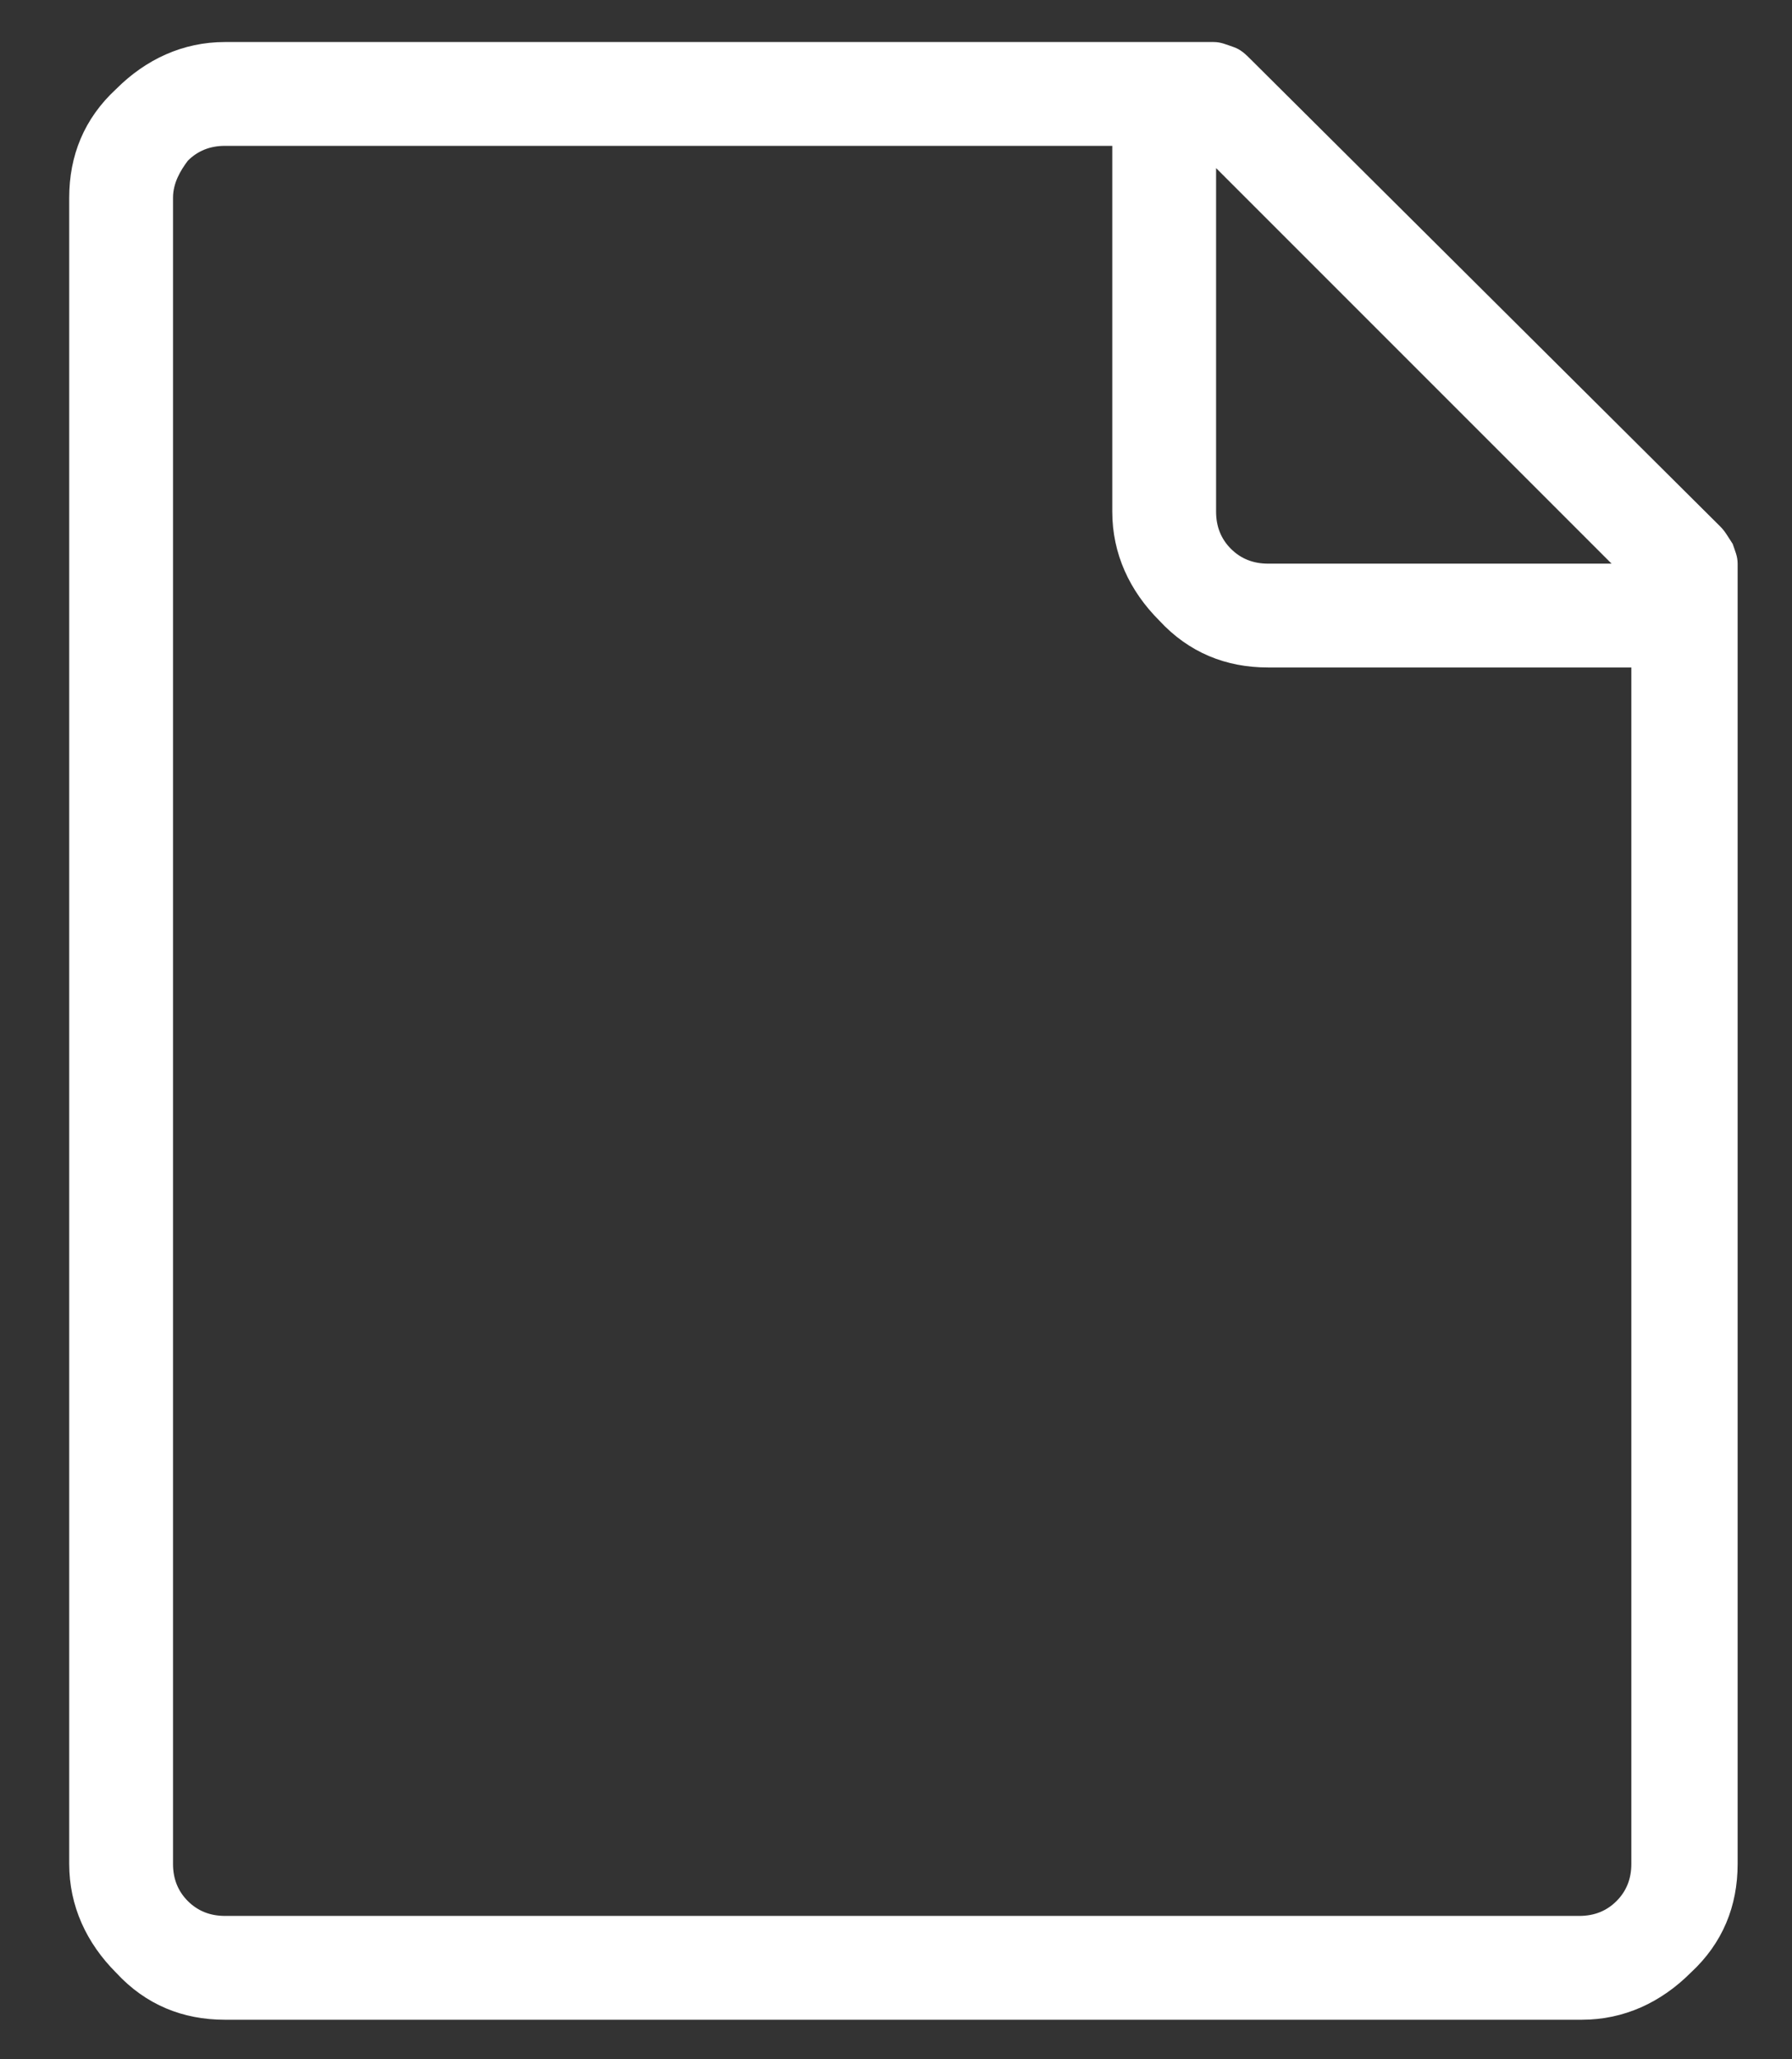 <?xml version="1.0" encoding="utf-8"?>
<!-- Generator: Adobe Illustrator 25.4.8, SVG Export Plug-In . SVG Version: 6.00 Build 0)  -->
<svg version="1.1" id="Layer_1" xmlns="http://www.w3.org/2000/svg" xmlns:xlink="http://www.w3.org/1999/xlink" x="0px" y="0px"
	 width="72.5px" height="83.3px" viewBox="0 0 72.5 83.3" style="enable-background:new 0 0 72.5 83.3;" xml:space="preserve">
<rect x="0" y="0" width="72.5" height="83.3" fill="#333333" stroke="none"/>
<style type="text/css">
	.st0{opacity:0.109;fill:#E4E5E5;}
	.st1{fill:#E4E5E5;}
	.st2{opacity:0.4;fill:#3FC3C9;}
	.st3{opacity:0.4;fill:#3FC2C8;}
	.st4{fill:#3FC2C8;}
	.st5{opacity:0.7;fill:#008088;}
	.st6{fill:#A9B200;}
	.st7{fill:#008088;}
	
		.st8{clip-path:url(#SVGID_00000101073535013451605700000002376149171786792592_);fill:url(#SVGID_00000183248793850576086340000003298936721789602972_);}
	
		.st9{clip-path:url(#SVGID_00000131333045071932531530000013370921732918874241_);fill:url(#SVGID_00000135685888346257084060000000249223530530895023_);}
	
		.st10{clip-path:url(#SVGID_00000062906994296956629890000004252749149380735131_);fill:url(#SVGID_00000089539027952637606320000001797100281919135902_);}
	
		.st11{clip-path:url(#SVGID_00000109746983387001088090000001056363283836366724_);fill:url(#SVGID_00000003105780188696333310000001741264581846615686_);}
	
		.st12{clip-path:url(#SVGID_00000163753006828577155070000014659127507072887945_);fill:url(#SVGID_00000032624732879857981450000015241556504690105003_);}
	.st13{clip-path:url(#SVGID_00000069375011199311760740000014835308682713401279_);fill:#B3CC59;}
	.st14{fill:url(#SVGID_00000026131659891889496300000018397373102088154255_);}
	.st15{fill:#FFFFFF;}
	.st16{clip-path:url(#SVGID_00000106111452579920448720000005233651907847198349_);}
	.st17{fill:none;stroke:#FFFFFF;stroke-miterlimit:10;}
	.st18{fill:#B1C900;}
	.st19{fill:none;stroke:#FFFFFF;stroke-width:0.772;stroke-miterlimit:10;}
	.st20{fill:none;stroke:#FFFFFF;stroke-width:0.772;stroke-miterlimit:10;stroke-dasharray:2.001,2.001;}
	.st21{fill:#B1C900;stroke:#FFFFFF;stroke-width:0.661;stroke-miterlimit:10;}
	.st22{opacity:0.8;}
	.st23{fill:#5E6A71;}
	.st24{fill:none;stroke:#B1C900;stroke-miterlimit:10;}
	.st25{fill:none;stroke:#5E6A71;stroke-miterlimit:10;}
	.st26{fill:none;stroke:#5E6A71;stroke-miterlimit:10;stroke-dasharray:2.004,2.004;}
	.st27{fill-rule:evenodd;clip-rule:evenodd;fill:#233A74;}
	.st28{fill-rule:evenodd;clip-rule:evenodd;fill:#811D43;}
	.st29{fill-rule:evenodd;clip-rule:evenodd;fill:#993078;stroke:#233A74;stroke-width:1.67;stroke-miterlimit:10;}
	.st30{fill:#233A74;}
	.st31{fill:none;stroke:#008088;stroke-miterlimit:10;}
	.st32{fill:#C82B1E;}
	.st33{fill:none;stroke:#FFFFFF;stroke-miterlimit:10;stroke-dasharray:1.003,1.003;}
	.st34{fill:none;stroke:#3FC2C8;stroke-width:0.694;stroke-miterlimit:10;}
	
		.st35{clip-path:url(#SVGID_00000172428596924894362790000010280422690342771887_);fill:url(#SVGID_00000052819141073224359530000005333368036224696205_);}
	
		.st36{clip-path:url(#SVGID_00000149362152008087846720000014578059906634302346_);fill:url(#SVGID_00000047760747312146256180000010524160587822094214_);}
	
		.st37{clip-path:url(#SVGID_00000030474639941019504460000002654059634726074273_);fill:url(#SVGID_00000132801833859823148340000002502756143790401926_);}
	
		.st38{clip-path:url(#SVGID_00000107569800243555245370000012947342607474600869_);fill:url(#SVGID_00000181071215842965932190000001309215007602766262_);}
	
		.st39{clip-path:url(#SVGID_00000072995129613716859410000001509505507702812294_);fill:url(#SVGID_00000093879042464616531280000005067813162798016158_);}
	.st40{clip-path:url(#SVGID_00000103255212204729430000000001238432892192240548_);fill:#B3CC59;}
	.st41{fill:url(#SVGID_00000148650959039608324870000011372912964111495340_);}
	.st42{clip-path:url(#SVGID_00000019657341432036784710000010878106180699193002_);}
	.st43{fill:none;stroke:#3FC2C8;stroke-miterlimit:10;}
	
		.st44{clip-path:url(#SVGID_00000095296906081747700920000003544636681215106447_);fill:url(#SVGID_00000059996862591833862380000005019500162094500233_);}
	
		.st45{clip-path:url(#SVGID_00000121980102172227853780000017851139754396769158_);fill:url(#SVGID_00000003065440028665239520000009021429170829103033_);}
	
		.st46{clip-path:url(#SVGID_00000000902383367467856890000002642367715897092736_);fill:url(#SVGID_00000179617914472368621220000010063078613921989563_);}
	
		.st47{clip-path:url(#SVGID_00000096018766900992542250000012647132135345892256_);fill:url(#SVGID_00000104670156540220142840000008701015448231002812_);}
	
		.st48{clip-path:url(#SVGID_00000158013288131909475520000018127199755080299174_);fill:url(#SVGID_00000147222614681277169220000008803615503718741647_);}
	.st49{fill:#B3CC59;}
	.st50{fill:url(#SVGID_00000127765574628907351380000008643718701801156233_);}
	.st51{fill:none;}
	.st52{fill:#69B128;}
	.st53{fill:#3FC2C8;stroke:#FFFFFF;stroke-miterlimit:10;}
	.st54{fill:#A9B200;stroke:#FFFFFF;stroke-miterlimit:10;}
	.st55{fill:none;stroke:#A9B200;stroke-miterlimit:10;}
	.st56{opacity:0.8;fill:#B1C900;}
	.st57{opacity:0.8;fill:#008088;}
	
		.st58{clip-path:url(#SVGID_00000163794693306591294640000015496231902264290995_);fill:url(#SVGID_00000024718766562235165240000002009538227453510528_);}
	
		.st59{clip-path:url(#SVGID_00000066518137226170647100000004671704626137469856_);fill:url(#SVGID_00000157280888853582527290000007049698379668876213_);}
	
		.st60{clip-path:url(#SVGID_00000168100884663826639740000009456877526686048700_);fill:url(#SVGID_00000131328220080929905780000013521405634311437978_);}
	
		.st61{clip-path:url(#SVGID_00000067236245941867531980000002375044200000388272_);fill:url(#SVGID_00000160160810460772455890000015827776161251351990_);}
	
		.st62{clip-path:url(#SVGID_00000123421681444157889280000010412363203554785450_);fill:url(#SVGID_00000087383787195608897170000005911784063804498566_);}
	.st63{clip-path:url(#SVGID_00000011727575063444703640000012784897113216337324_);fill:#B3CC59;}
	.st64{fill:url(#SVGID_00000022558219799156257070000011344448862001458605_);}
	.st65{fill:#B1C900;stroke:#FFFFFF;stroke-miterlimit:10;}
	
		.st66{clip-path:url(#SVGID_00000123429426387635203850000000633976795522330265_);fill:url(#SVGID_00000130611028254701979160000001282962418396595075_);}
	
		.st67{clip-path:url(#SVGID_00000110443856351829128290000010010884321191577481_);fill:url(#SVGID_00000052818701544521790840000006594293060844881842_);}
	
		.st68{clip-path:url(#SVGID_00000148653218683485859380000016771028291873792652_);fill:url(#SVGID_00000112626872421954438940000015275980103854451857_);}
	
		.st69{clip-path:url(#SVGID_00000015316886731615913890000015827693149909262994_);fill:url(#SVGID_00000169553421414846260850000010496719768601526708_);}
	
		.st70{clip-path:url(#SVGID_00000099641625330091133800000016517202135505675164_);fill:url(#SVGID_00000034091360989988550150000005173610549311907502_);}
	.st71{clip-path:url(#SVGID_00000141435541164586894330000005545522973389538490_);fill:#B3CC59;}
	.st72{fill:url(#SVGID_00000175323396852966480020000012565655645841546124_);}
	.st73{clip-path:url(#SVGID_00000027602699419033268040000013772268088812545696_);}
	.st74{fill:none;stroke:#6ABCBB;stroke-width:0.772;stroke-miterlimit:10;}
	.st75{fill:none;stroke:#6ABCBB;stroke-width:0.772;stroke-miterlimit:10;stroke-dasharray:1.996,1.996;}
	.st76{fill:none;stroke:#878E91;stroke-miterlimit:10;}
	.st77{fill:none;stroke:#878E91;stroke-miterlimit:10;stroke-dasharray:1.999,1.999;}
	
		.st78{clip-path:url(#SVGID_00000048488984953205332870000014179157218295145100_);fill:url(#SVGID_00000145761793574291595170000018096944097313907881_);}
	
		.st79{clip-path:url(#SVGID_00000044896980529719314880000017089636816699248815_);fill:url(#SVGID_00000150080190947382788580000001121606890133928874_);}
	
		.st80{clip-path:url(#SVGID_00000140702453023315179150000006173125316410778508_);fill:url(#SVGID_00000075149256432187099530000017945105884338033561_);}
	
		.st81{clip-path:url(#SVGID_00000007390830725654517430000005656103067059587487_);fill:url(#SVGID_00000012461480972317349780000015094950268835904641_);}
	
		.st82{clip-path:url(#SVGID_00000031175893747023809640000010627679955865653391_);fill:url(#SVGID_00000070078706719455562820000001834174650389387419_);}
	.st83{clip-path:url(#SVGID_00000074422912943251217250000013545103902950361233_);fill:#B3CC59;}
	.st84{fill:url(#SVGID_00000055672983154479211810000005606528670194323842_);}
	
		.st85{clip-path:url(#SVGID_00000051355957204850750870000007407482826570262700_);fill:url(#SVGID_00000084500370268129288330000015514624472984638898_);}
	
		.st86{clip-path:url(#SVGID_00000094584210494008034920000009154137273877161619_);fill:url(#SVGID_00000117666777664479562750000017376103907113770884_);}
	
		.st87{clip-path:url(#SVGID_00000148636925188461098240000002530921390836661175_);fill:url(#SVGID_00000118364962688379414680000017889410630076648608_);}
	
		.st88{clip-path:url(#SVGID_00000049916453622453165180000009699597236657363848_);fill:url(#SVGID_00000127736528593403229550000007351789894788128941_);}
	
		.st89{clip-path:url(#SVGID_00000157283345265599177030000013091266332076561826_);fill:url(#SVGID_00000073696931991730511870000000722074250425197954_);}
	.st90{clip-path:url(#SVGID_00000009554043526022414800000002640706604104236951_);fill:#B3CC59;}
	.st91{fill:url(#SVGID_00000111168419303234812060000011558801465444395954_);}
	
		.st92{clip-path:url(#SVGID_00000168108854079618390780000008739908561845574293_);fill:url(#SVGID_00000119081452871856008560000009751184779466232718_);}
	
		.st93{clip-path:url(#SVGID_00000179619578786872017440000015810878632749418397_);fill:url(#SVGID_00000149341049755157789150000018124718772057344156_);}
	
		.st94{clip-path:url(#SVGID_00000031176804776659039290000005747048988674606492_);fill:url(#SVGID_00000114785042282889556830000008817278510486955420_);}
	
		.st95{clip-path:url(#SVGID_00000083776113899448742300000013081460333428353681_);fill:url(#SVGID_00000173148489658586466280000011248339577038612884_);}
	
		.st96{clip-path:url(#SVGID_00000137839711193594324630000011672999483469724805_);fill:url(#SVGID_00000008116893797082634430000009550868117254149818_);}
	.st97{clip-path:url(#SVGID_00000008113466909242216090000013573547013718197656_);fill:#B3CC59;}
	
		.st98{clip-path:url(#SVGID_00000163051689183514317230000013782798574174614192_);fill:url(#SVGID_00000093871244271474860420000006094499643704517298_);}
	
		.st99{clip-path:url(#SVGID_00000103241472043064891390000013205478904920276909_);fill:url(#SVGID_00000013186164321646415360000014009374710425158835_);}
	
		.st100{clip-path:url(#SVGID_00000154415411416049283080000003647341836723843747_);fill:url(#SVGID_00000039822065829530371160000014328229900374313606_);}
	
		.st101{clip-path:url(#SVGID_00000008861815835071101650000012139403040275084215_);fill:url(#SVGID_00000052815852540131799940000008097032986260338106_);}
	
		.st102{clip-path:url(#SVGID_00000098906747565202907410000001731819378730161065_);fill:url(#SVGID_00000107566832365479465400000012508938517796032399_);}
	.st103{clip-path:url(#SVGID_00000028294511610376051200000009438736174987388578_);fill:#B3CC59;}
	
		.st104{clip-path:url(#SVGID_00000129902136337464119200000006501174281340751233_);fill:url(#SVGID_00000167380393313902147830000006489907342543506573_);}
	
		.st105{clip-path:url(#SVGID_00000132071564262036637200000009360207859679765180_);fill:url(#SVGID_00000181776975025088656520000008206785077935951756_);}
	
		.st106{clip-path:url(#SVGID_00000087385827671712876660000018000554415843400324_);fill:url(#SVGID_00000060742280798510211790000014605903881694190245_);}
	
		.st107{clip-path:url(#SVGID_00000073717468572765098210000010750259803486007442_);fill:url(#SVGID_00000021113250825133707330000017687544355932761774_);}
	
		.st108{clip-path:url(#SVGID_00000052815758939829512950000007378034305084082829_);fill:url(#SVGID_00000013901045526748492170000016900263964175927478_);}
	.st109{clip-path:url(#SVGID_00000002344108939150121980000010351465505550170792_);fill:#B3CC59;}
	
		.st110{clip-path:url(#SVGID_00000081625883218800333300000002205882324816026540_);fill:url(#SVGID_00000116942179057720344040000012489366930019086474_);}
	
		.st111{clip-path:url(#SVGID_00000086654459949050714360000012102462003397584317_);fill:url(#SVGID_00000090267757423753434400000003839085584751474304_);}
	
		.st112{clip-path:url(#SVGID_00000109015060849410962650000004154301023456621983_);fill:url(#SVGID_00000080893279105251164160000000697571613717884078_);}
	
		.st113{clip-path:url(#SVGID_00000051354001186919074190000000068837761975482279_);fill:url(#SVGID_00000126292402895700468310000012651401197510625454_);}
	
		.st114{clip-path:url(#SVGID_00000000944032428684374120000011503585309824964252_);fill:url(#SVGID_00000075882031682506604960000002783872324950739601_);}
	.st115{clip-path:url(#SVGID_00000137823648517955387400000011069258711155640249_);fill:#B3CC59;}
	
		.st116{clip-path:url(#SVGID_00000140701136352407524070000007898545209413902742_);fill:url(#SVGID_00000127042555073787127250000001382202139953897908_);}
	
		.st117{clip-path:url(#SVGID_00000002377509193341990500000003542922473766108552_);fill:url(#SVGID_00000048495206388433950780000008753961981146488979_);}
	
		.st118{clip-path:url(#SVGID_00000039827012040424744190000010492360382197695167_);fill:url(#SVGID_00000034779228008820528140000004396758286540720819_);}
	
		.st119{clip-path:url(#SVGID_00000047744204169246692510000015075949743165481659_);fill:url(#SVGID_00000183213574124449477030000012370966178954929280_);}
	
		.st120{clip-path:url(#SVGID_00000150104859959984584610000004124659504326468759_);fill:url(#SVGID_00000036948657257134073960000015124312037133142189_);}
	.st121{clip-path:url(#SVGID_00000022558888526796981230000004996612875641732255_);fill:#B3CC59;}
	
		.st122{clip-path:url(#SVGID_00000165951659656948055810000011607928549764178091_);fill:url(#SVGID_00000054249934696393290210000002414146780179217844_);}
	
		.st123{clip-path:url(#SVGID_00000128467133922521827560000012407219702325375412_);fill:url(#SVGID_00000098928683397828964250000009904671487304116922_);}
	
		.st124{clip-path:url(#SVGID_00000100375275696902624070000007791458126104372637_);fill:url(#SVGID_00000037685999524558247010000010757048248705264011_);}
	
		.st125{clip-path:url(#SVGID_00000071547169036066571110000011785954161289854132_);fill:url(#SVGID_00000094598141969495587580000015536294159536593326_);}
	
		.st126{clip-path:url(#SVGID_00000137852270355365673340000014593217156341575829_);fill:url(#SVGID_00000102511576941721422480000009681264275700378296_);}
	.st127{clip-path:url(#SVGID_00000093135780058323672820000004180727802103623311_);fill:#B3CC59;}
	.st128{fill:none;stroke:#878E91;stroke-miterlimit:10;stroke-dasharray:2,2;}
	
		.st129{clip-path:url(#SVGID_00000070091195989690972710000014960115481668998317_);fill:url(#SVGID_00000146489650755586193880000014978323253615571094_);}
	
		.st130{clip-path:url(#SVGID_00000023989286273291499900000011422317197913927076_);fill:url(#SVGID_00000018917442843553003990000014760972863118061473_);}
	
		.st131{clip-path:url(#SVGID_00000063610423250971387880000016538195622567117989_);fill:url(#SVGID_00000042707162543112470770000013681584161739268753_);}
	
		.st132{clip-path:url(#SVGID_00000151543905842225057110000003627933833602601404_);fill:url(#SVGID_00000151515568867301973550000002704744564531716522_);}
	
		.st133{clip-path:url(#SVGID_00000044869603401687316040000009180869386695806384_);fill:url(#SVGID_00000155142932243406133820000010248035087909995700_);}
	.st134{clip-path:url(#SVGID_00000137852236640094158060000005711793740885306251_);fill:#B3CC59;}
	.st135{fill:url(#SVGID_00000152972811908144648870000010041894897670772401_);}
	
		.st136{clip-path:url(#SVGID_00000024704723215222975430000009563115705184968849_);fill:url(#SVGID_00000102533246426856468710000015217638252240193451_);}
	
		.st137{clip-path:url(#SVGID_00000070807294722710651460000005606123863172881852_);fill:url(#SVGID_00000093174929420684022000000005661370680377747605_);}
	
		.st138{clip-path:url(#SVGID_00000132087058054363360200000000366395914585818547_);fill:url(#SVGID_00000054954663613978638400000004560617126349406395_);}
	
		.st139{clip-path:url(#SVGID_00000155856384115736437340000015384519983839753601_);fill:url(#SVGID_00000031172533238161964380000002771967629339654567_);}
	
		.st140{clip-path:url(#SVGID_00000003084438154692550870000013934347806026516357_);fill:url(#SVGID_00000011739694739338424020000012395041098840427935_);}
	.st141{clip-path:url(#SVGID_00000166633284364244662870000010583665608231385731_);fill:#B3CC59;}
	.st142{fill:url(#SVGID_00000006667434648969483650000003892612156945256339_);}
	
		.st143{clip-path:url(#SVGID_00000111869536211756472740000008121808746578344597_);fill:url(#SVGID_00000063594922054934565380000018115460859243009937_);}
	
		.st144{clip-path:url(#SVGID_00000096764575649912141090000004075839997199210938_);fill:url(#SVGID_00000124148912014634675090000017906465848507934125_);}
	
		.st145{clip-path:url(#SVGID_00000011719580769221717490000017890793572046737825_);fill:url(#SVGID_00000115512052255489576560000008764425941838361473_);}
	
		.st146{clip-path:url(#SVGID_00000078724701627957652160000008432964594259233202_);fill:url(#SVGID_00000119109650501245853710000009791970368566356626_);}
	
		.st147{clip-path:url(#SVGID_00000163043517687633484940000017385559960177541546_);fill:url(#SVGID_00000050634936246875001710000001866346400203054234_);}
	.st148{fill:url(#SVGID_00000008112010682244644680000009531640826934325651_);}
	.st149{fill:none;stroke:#80878C;stroke-miterlimit:10;}
	.st150{fill:none;stroke:#80878C;stroke-miterlimit:10;stroke-dasharray:2,2;}
	
		.st151{clip-path:url(#SVGID_00000108301562779612072870000007507391003753816752_);fill:url(#SVGID_00000170968062747838135600000007700592537730029725_);}
	
		.st152{clip-path:url(#SVGID_00000127015196878714186370000008682546249934474888_);fill:url(#SVGID_00000041253713561791991500000007561424020570031524_);}
	
		.st153{clip-path:url(#SVGID_00000067221549526068773780000015008402162448865727_);fill:url(#SVGID_00000026125893890007968470000015433757287554946492_);}
	
		.st154{clip-path:url(#SVGID_00000152229717316148703420000001838724736440985017_);fill:url(#SVGID_00000098214185660429458010000013236521291945572249_);}
	
		.st155{clip-path:url(#SVGID_00000158741910915622997820000011095566946373553806_);fill:url(#SVGID_00000068671023428160980960000010964936642499354521_);}
	.st156{clip-path:url(#SVGID_00000016046576214090622570000010535805440775939004_);fill:#B3CC59;}
	.st157{fill:url(#SVGID_00000063624418728652254450000006015712170997424040_);}
	
		.st158{clip-path:url(#SVGID_00000007405317835421636750000003459771512040251011_);fill:url(#SVGID_00000002385663601715549390000001351995556681221301_);}
	
		.st159{clip-path:url(#SVGID_00000092452459705404940760000014060654804196052890_);fill:url(#SVGID_00000132773825578299175790000002497871827613563575_);}
	
		.st160{clip-path:url(#SVGID_00000049940312846779325120000013467265523648610706_);fill:url(#SVGID_00000140012971562463841020000015752400941299988631_);}
	
		.st161{clip-path:url(#SVGID_00000172426284681960676800000012610736514273519792_);fill:url(#SVGID_00000116220482888255091160000006972385085802899331_);}
	
		.st162{clip-path:url(#SVGID_00000107559145932856667810000001855451592170776509_);fill:url(#SVGID_00000151530371095642110290000012724879330128827311_);}
	.st163{clip-path:url(#SVGID_00000065775983940340358970000013828621917023069338_);fill:#B3CC59;}
	.st164{fill:url(#SVGID_00000079448664009929771770000010781361585618878140_);}
	.st165{fill:#008088;stroke:#FFFFFF;stroke-width:1.016;stroke-miterlimit:10;}
	
		.st166{clip-path:url(#SVGID_00000065053221644134931840000014374907539532843145_);fill:url(#SVGID_00000090978377712328231310000014881463367970475179_);}
	
		.st167{clip-path:url(#SVGID_00000060028762166887618300000001934022633851440256_);fill:url(#SVGID_00000110467860526066464650000011191016610280381354_);}
	
		.st168{clip-path:url(#SVGID_00000001644478280767917680000004411222252064988559_);fill:url(#SVGID_00000146473214731040444040000017412927894425006744_);}
	
		.st169{clip-path:url(#SVGID_00000025441352606092119410000010739102245676798397_);fill:url(#SVGID_00000170265289756410855020000009288797089972338103_);}
	
		.st170{clip-path:url(#SVGID_00000029734884933605300960000010702410087196587961_);fill:url(#SVGID_00000119798926841599798060000007214965568751884724_);}
	.st171{clip-path:url(#SVGID_00000121268521110326501320000008493527221076091033_);fill:#B3CC59;}
	.st172{fill:url(#SVGID_00000114032211050830646340000003071458679286070185_);}
	
		.st173{clip-path:url(#SVGID_00000045607590038239639920000005103140598012617130_);fill:url(#SVGID_00000057137055944155838620000010438775491129596076_);}
	
		.st174{clip-path:url(#SVGID_00000067952542095963252720000014079080806679603867_);fill:url(#SVGID_00000022523859425066623200000002115361452264466823_);}
	
		.st175{clip-path:url(#SVGID_00000102544209401377934020000013117214564319144076_);fill:url(#SVGID_00000052791142094069224210000004494460890350726053_);}
	
		.st176{clip-path:url(#SVGID_00000108278092165374544740000009318683459222622612_);fill:url(#SVGID_00000081625883357253843130000002412076814269636000_);}
	
		.st177{clip-path:url(#SVGID_00000072268471927128407070000011832267578465609619_);fill:url(#SVGID_00000066482677693792743590000008606101764030075288_);}
	.st178{fill:url(#SVGID_00000124864592981492856580000006331586596498898867_);}
	.st179{fill:#FFFFFF;stroke:#3FC2C8;stroke-miterlimit:10;}
	.st180{fill:#231F20;}
	
		.st181{clip-path:url(#SVGID_00000081616601782356300860000015755011075708554403_);fill:url(#SVGID_00000014593548817205420900000018313000471573556123_);}
	
		.st182{clip-path:url(#SVGID_00000024710286323354698960000011609375979629892259_);fill:url(#SVGID_00000014610743915802778920000002232058084764947879_);}
	
		.st183{clip-path:url(#SVGID_00000008839950373318259330000016122869042169381000_);fill:url(#SVGID_00000033362424806314740860000000066154644456420509_);}
	
		.st184{clip-path:url(#SVGID_00000048486940486457310440000001199271382534035086_);fill:url(#SVGID_00000083068438426046757410000013231820227554921654_);}
	
		.st185{clip-path:url(#SVGID_00000054264142142407304190000007924491279458769058_);fill:url(#SVGID_00000032614986889013742740000009402347971093702799_);}
	.st186{clip-path:url(#SVGID_00000128482859316597355200000002943535879842412166_);fill:#B3CC59;}
	.st187{fill:url(#SVGID_00000162345314079889093080000001175954401741870008_);}
	.st188{fill:none;stroke:#878E91;stroke-miterlimit:10;stroke-dasharray:1.999,1.999;}
	.st189{clip-path:url(#SVGID_00000101073124609425458720000006460985063725628593_);}
	
		.st190{clip-path:url(#SVGID_00000129927057857860507550000009412771617019586449_);fill:url(#SVGID_00000020363761051047659150000000474926170090206336_);}
	
		.st191{clip-path:url(#SVGID_00000048487575306245629780000009221658836241573282_);fill:url(#SVGID_00000149377086676373782030000011345065757798731433_);}
	
		.st192{clip-path:url(#SVGID_00000129204958956008771270000012819839552789917369_);fill:url(#SVGID_00000078747542335570602050000007256202226973487512_);}
	
		.st193{clip-path:url(#SVGID_00000159445757783717102820000011213524440639841942_);fill:url(#SVGID_00000100369910849063815540000005779326628632260786_);}
	
		.st194{clip-path:url(#SVGID_00000132793510199662637910000005621646149089622964_);fill:url(#SVGID_00000072987737449319694750000002277640533033704604_);}
	.st195{clip-path:url(#SVGID_00000096022313373223914420000003356438585296145559_);fill:#B3CC59;}
	.st196{fill:url(#SVGID_00000088833880795395521850000010630750883874960817_);}
	.st197{fill:none;stroke:#878E91;stroke-miterlimit:10;stroke-dasharray:2.003,2.003;}
	.st198{fill:none;stroke:#878E91;stroke-miterlimit:10;stroke-dasharray:2.008,2.008;}
	.st199{fill:none;stroke:#3FC2C8;stroke-width:1.333;stroke-miterlimit:10;}
	
		.st200{clip-path:url(#SVGID_00000141429661833760257460000007422712463539479720_);fill:url(#SVGID_00000088100788642969935720000014023721238387034293_);}
	
		.st201{clip-path:url(#SVGID_00000140702292627495854820000003434674808919079338_);fill:url(#SVGID_00000178885012339687479100000010354320652066478260_);}
	
		.st202{clip-path:url(#SVGID_00000137099629391836870990000000536015269996548540_);fill:url(#SVGID_00000003068958365771378230000009952988006834388410_);}
	
		.st203{clip-path:url(#SVGID_00000042733946418232201780000012815089439560870795_);fill:url(#SVGID_00000009579682827292204130000007042381961204738988_);}
	
		.st204{clip-path:url(#SVGID_00000086679149408928849600000010294596922729243295_);fill:url(#SVGID_00000050654055233900640210000000522932040211067577_);}
	.st205{clip-path:url(#SVGID_00000178889072238557760520000000403155717131660199_);fill:#B3CC59;}
	.st206{fill:url(#SVGID_00000111910851817984330200000003862218429669429658_);}
	
		.st207{clip-path:url(#SVGID_00000176737546717601924430000005686006404641694873_);fill:url(#SVGID_00000084511801327579387330000017996480255507780498_);}
	
		.st208{clip-path:url(#SVGID_00000152980134340533020570000016009816883048061318_);fill:url(#SVGID_00000128471789610038564330000003687477411659452040_);}
	
		.st209{clip-path:url(#SVGID_00000048478645733697570300000005948220235267297978_);fill:url(#SVGID_00000023276272395076548290000009739412244883700611_);}
	
		.st210{clip-path:url(#SVGID_00000108999940781567522250000012876263919369953449_);fill:url(#SVGID_00000116214987800011496960000013300917068895823291_);}
	
		.st211{clip-path:url(#SVGID_00000109726038323441035620000014602606223861161654_);fill:url(#SVGID_00000170996495697634832120000012397178661819410364_);}
	.st212{clip-path:url(#SVGID_00000150809767405024361110000008307972098151982733_);fill:#B3CC59;}
	.st213{fill:url(#SVGID_00000120554030214548804230000010908897229267372471_);}
	.st214{fill:none;stroke:#878E91;stroke-miterlimit:10;stroke-dasharray:1.999,1.999;}
	
		.st215{clip-path:url(#SVGID_00000052818895932835093120000015299668189646687393_);fill:url(#SVGID_00000020362256633719505010000008050404169578392483_);}
	
		.st216{clip-path:url(#SVGID_00000060740696529388765650000009026582564081089188_);fill:url(#SVGID_00000156567595442299815180000002946309306607438780_);}
	
		.st217{clip-path:url(#SVGID_00000156565214195184989910000014605856524845219762_);fill:url(#SVGID_00000015328469195831790470000005516314081947873408_);}
	
		.st218{clip-path:url(#SVGID_00000084510775608621851630000007040222978360743564_);fill:url(#SVGID_00000024716924818875336030000008263874558736771228_);}
	
		.st219{clip-path:url(#SVGID_00000126304266638451647810000000308598911012162461_);fill:url(#SVGID_00000156568493891138316890000002015570453652397991_);}
	.st220{clip-path:url(#SVGID_00000036931819236306633630000006763966182766129550_);fill:#B3CC59;}
	.st221{fill:url(#SVGID_00000026129083163325563720000009934597568223231916_);}
	.st222{fill:none;stroke:#878E91;stroke-miterlimit:10;stroke-dasharray:1.998,1.998;}
	.st223{fill:#E9E9E9;}
	
		.st224{clip-path:url(#SVGID_00000026886441617226324000000011591339591233601921_);fill:url(#SVGID_00000081613779756713946280000016114974367269456309_);}
	
		.st225{clip-path:url(#SVGID_00000155834144496966925800000002005971509777621938_);fill:url(#SVGID_00000009585648219852864830000011093138618852636314_);}
	
		.st226{clip-path:url(#SVGID_00000103262658095423149080000004887007455363418795_);fill:url(#SVGID_00000163769853576621720050000013935624752725163425_);}
	
		.st227{clip-path:url(#SVGID_00000090296073830438034900000001698885518876959934_);fill:url(#SVGID_00000043415686941269859440000002260939872938191777_);}
	
		.st228{clip-path:url(#SVGID_00000036216948574962076250000010965314498923812749_);fill:url(#SVGID_00000100370417642143376000000004105018747020598926_);}
	.st229{clip-path:url(#SVGID_00000167394489539196299740000015468715147948987311_);fill:#B3CC59;}
	.st230{fill:url(#SVGID_00000132058746727945944860000017555484035105524369_);}
	.st231{fill:none;stroke:#3FC2C8;stroke-width:0.996;stroke-miterlimit:10;}
	.st232{opacity:0.4;fill:#3FC4CA;}
	
		.st233{clip-path:url(#SVGID_00000098915278085427805730000007342034108197869696_);fill:url(#SVGID_00000132796260457357573540000012398325698585166246_);}
	
		.st234{clip-path:url(#SVGID_00000086664878550512280400000009610159696305020806_);fill:url(#SVGID_00000157987850669601884640000008149979786860208044_);}
	
		.st235{clip-path:url(#SVGID_00000031192100846342861520000006912954796823519899_);fill:url(#SVGID_00000157267938178318946490000011865434112770068368_);}
	
		.st236{clip-path:url(#SVGID_00000011019062680474248100000017074173430989228951_);fill:url(#SVGID_00000068654247457559322370000005094596596889359800_);}
	
		.st237{clip-path:url(#SVGID_00000072259175199437713900000009156461330315297693_);fill:url(#SVGID_00000169546225986982246400000012567483453936414623_);}
	.st238{clip-path:url(#SVGID_00000039096935516498963210000001655637218389156761_);fill:#B3CC59;}
	.st239{fill:url(#SVGID_00000140006956501549437480000005892556034250422434_);}
	.st240{fill:none;stroke:#80878C;stroke-miterlimit:10;stroke-dasharray:2.003,2.003;}
	
		.st241{clip-path:url(#SVGID_00000008852660955242714850000009879781191395341981_);fill:url(#SVGID_00000086650154063375737530000001507386572498276794_);}
	
		.st242{clip-path:url(#SVGID_00000024681561537328653920000017989469340663652024_);fill:url(#SVGID_00000121986643816550821500000004959420596668065423_);}
	
		.st243{clip-path:url(#SVGID_00000014613388053906678650000015226878122539656101_);fill:url(#SVGID_00000080180434282130642700000000405638335906548414_);}
	
		.st244{clip-path:url(#SVGID_00000119837385993498216870000013894704841141536933_);fill:url(#SVGID_00000109026793499622601770000014415056567282394023_);}
	
		.st245{clip-path:url(#SVGID_00000002376875809451497360000009177556820416750229_);fill:url(#SVGID_00000127034027811196775570000016831832935598463667_);}
	.st246{clip-path:url(#SVGID_00000011024362523089887220000013801733032405595319_);fill:#B3CC59;}
	.st247{fill:url(#SVGID_00000108277399737797505860000002575109034666188935_);}
	
		.st248{clip-path:url(#SVGID_00000159451670885147883380000000177977763317123769_);fill:url(#SVGID_00000077314206602243251930000000078340345702494636_);}
	
		.st249{clip-path:url(#SVGID_00000160185622449096320270000005163339892765979787_);fill:url(#SVGID_00000019642719087923072770000018187460520363549592_);}
	
		.st250{clip-path:url(#SVGID_00000142144283382632143130000007514232587604388753_);fill:url(#SVGID_00000067943885182499362610000014659057749969114511_);}
	
		.st251{clip-path:url(#SVGID_00000149363223707335808060000003391295274263950782_);fill:url(#SVGID_00000112608804930014415280000012941067478461137292_);}
	
		.st252{clip-path:url(#SVGID_00000095329471306337481720000008804921837824671157_);fill:url(#SVGID_00000056392507549616890860000005342996036093336727_);}
	.st253{clip-path:url(#SVGID_00000101073756701053178200000003726733487963133343_);fill:#B3CC59;}
	.st254{fill:url(#SVGID_00000111157416476917221580000009960835347883635855_);}
	
		.st255{clip-path:url(#SVGID_00000152230280330870177380000017135643988887024575_);fill:url(#SVGID_00000110443765994236001910000009013787685164059567_);}
	
		.st256{clip-path:url(#SVGID_00000092433719094147876550000017806900387144365744_);fill:url(#SVGID_00000108990401489756211420000016748607122372998824_);}
	
		.st257{clip-path:url(#SVGID_00000105389413039194159370000002101450100114512778_);fill:url(#SVGID_00000170270008235395180690000008665652145141022869_);}
	
		.st258{clip-path:url(#SVGID_00000111894801526460507510000017510030711214003867_);fill:url(#SVGID_00000056410993075665667700000016546293175668624526_);}
	
		.st259{clip-path:url(#SVGID_00000008827312764187595730000015245360559565949335_);fill:url(#SVGID_00000156553556417160355710000007410762332954966419_);}
	.st260{clip-path:url(#SVGID_00000075138923803977430820000003999665242431219854_);fill:#B3CC59;}
	.st261{fill:url(#SVGID_00000177444045689995081000000005385253831364630921_);}
	.st262{fill:none;stroke:#878E91;stroke-miterlimit:10;stroke-dasharray:2.003,2.003;}
	.st263{fill:none;stroke:#C0C5C5;stroke-miterlimit:10;}
	
		.st264{clip-path:url(#SVGID_00000098926805317023069130000001912007571817697687_);fill:url(#SVGID_00000110462185717420295940000004720408053454838159_);}
	
		.st265{clip-path:url(#SVGID_00000003805051771831049730000003503250722452186794_);fill:url(#SVGID_00000106133367668964355360000007231960451677839259_);}
	
		.st266{clip-path:url(#SVGID_00000016770592943132217990000013358449833744342925_);fill:url(#SVGID_00000173154172479416739880000011210732913521666436_);}
	
		.st267{clip-path:url(#SVGID_00000144334731582835025450000004965660418313567371_);fill:url(#SVGID_00000098906704028104416320000001700778902294595259_);}
	
		.st268{clip-path:url(#SVGID_00000094601241622969066250000014862882292286282663_);fill:url(#SVGID_00000065051343050750442110000013167688514589219220_);}
	.st269{clip-path:url(#SVGID_00000155846089573852330910000017617620058340204186_);fill:#B3CC59;}
	.st270{fill:url(#SVGID_00000006697763071845469100000001671093062794640523_);}
	.st271{fill:none;stroke:#878E91;stroke-miterlimit:10;stroke-dasharray:2,2;}
	
		.st272{clip-path:url(#SVGID_00000122718448421642492780000007106441843530514827_);fill:url(#SVGID_00000163035344077397500590000012296341017270228406_);}
	
		.st273{clip-path:url(#SVGID_00000173144929144692094310000005354747745278435740_);fill:url(#SVGID_00000002373606486979496380000001135221561466395063_);}
	
		.st274{clip-path:url(#SVGID_00000047743040458667458180000000200583788374884751_);fill:url(#SVGID_00000017484988541318488570000004003473894382917774_);}
	
		.st275{clip-path:url(#SVGID_00000139979891477713082390000002593384738057128088_);fill:url(#SVGID_00000010989829540399382470000002557043331369891242_);}
	
		.st276{clip-path:url(#SVGID_00000152245314553849623080000005595222573565608079_);fill:url(#SVGID_00000171686769662333147000000016823169628457061002_);}
	.st277{clip-path:url(#SVGID_00000026849812543389195670000015818979866525749389_);fill:#B3CC59;}
	.st278{fill:url(#SVGID_00000057127003261571822080000010915131364858101671_);}
	.st279{clip-path:url(#SVGID_00000137852063314151958870000008218105724240015005_);}
	.st280{clip-path:url(#SVGID_00000003822449837970474830000007428426954645298084_);}
	.st281{clip-path:url(#SVGID_00000124883053348156327640000017125985835711260342_);}
	.st282{clip-path:url(#SVGID_00000087391222926407913470000017473933242034914714_);}
	
		.st283{clip-path:url(#SVGID_00000153692790013770047560000016973059708470470547_);fill:url(#SVGID_00000129170671951706788130000014865861847244893328_);stroke:#FFFFFF;stroke-width:0.5;stroke-miterlimit:10;}
	
		.st284{clip-path:url(#SVGID_00000072984582164749511830000013638285081835892649_);fill:url(#SVGID_00000076582470981970895330000004380099093195418559_);stroke:#FFFFFF;stroke-width:0.5;stroke-miterlimit:10;}
	
		.st285{clip-path:url(#SVGID_00000094605730832847582340000016548216739949448068_);fill:url(#SVGID_00000111164950819860069210000005064466553385380752_);stroke:#FFFFFF;stroke-width:0.5;stroke-miterlimit:10;}
	
		.st286{clip-path:url(#SVGID_00000148619994104486834390000017866749576421083566_);fill:url(#SVGID_00000124845552466434976880000004938386920045212298_);stroke:#FFFFFF;stroke-width:0.5;stroke-miterlimit:10;}
	
		.st287{clip-path:url(#SVGID_00000038406567538143323670000000003647517939065752_);fill:url(#SVGID_00000008112220780930189980000004401262414268210870_);stroke:#FFFFFF;stroke-width:0.5;stroke-miterlimit:10;}
	.st288{fill:#B3CC59;stroke:#FFFFFF;stroke-width:0.5;stroke-miterlimit:10;}
	
		.st289{fill:url(#SVGID_00000173876635850739589160000001228200315012565663_);stroke:#FFFFFF;stroke-width:0.5;stroke-miterlimit:10;}
	.st290{fill:#B1C900;stroke:#3FC2C8;stroke-miterlimit:10;}
	.st291{fill:#FFD117;}
	.st292{fill:#86D6D9;}
	.st293{fill:#FFFFFF;stroke:#86D6D9;stroke-width:0.231;stroke-miterlimit:10;}
	.st294{fill:#FFFFFF;stroke:#86D6D9;stroke-width:0.199;stroke-miterlimit:10;}
	.st295{fill:none;stroke:#E4E5E5;stroke-width:6;stroke-linecap:round;stroke-miterlimit:10;}
	.st296{fill:#98CB67;}
	.st297{fill:none;stroke:#FFFFFF;stroke-width:2.795;stroke-linecap:round;stroke-miterlimit:10;}
	.st298{fill:#B5A88E;}
	.st299{fill:#3FC2C8;stroke:#FFFFFF;stroke-width:0.805;stroke-miterlimit:10;}
	.st300{opacity:0.5;fill:#86D6D9;}
	.st301{fill:#3FC2C8;stroke:#FFFFFF;stroke-width:0.852;stroke-miterlimit:10;}
</style>
<g>
	<path class="st15" d="M69.6,21.3c0.2,0.2,0.3,0.4,0.5,0.7c0.1,0.3,0.2,0.5,0.2,0.8v52.6c0,1.7-0.6,3.2-1.9,4.4
		c-1.2,1.2-2.7,1.9-4.4,1.9H9.1c-1.7,0-3.2-0.6-4.4-1.9c-1.2-1.2-1.9-2.7-1.9-4.4V8c0-1.7,0.6-3.2,1.9-4.4c1.2-1.2,2.7-1.9,4.4-1.9
		h40c0.3,0,0.5,0.1,0.8,0.2c0.3,0.1,0.5,0.3,0.7,0.5L69.6,21.3z M66,75.4V27H51.3c-1.7,0-3.2-0.6-4.4-1.9c-1.2-1.2-1.9-2.7-1.9-4.4
		V5.9H9.1c-0.6,0-1.1,0.2-1.5,0.6C7.3,6.9,7,7.4,7,8v67.4c0,0.6,0.2,1.1,0.6,1.5c0.4,0.4,0.9,0.6,1.5,0.6h54.8
		c0.6,0,1.1-0.2,1.5-0.6C65.8,76.5,66,76,66,75.4z M65.2,22.8l-16-16v13.9c0,0.6,0.2,1.1,0.6,1.5c0.4,0.4,0.9,0.6,1.5,0.6H65.2z"/>
</g>
</svg>
